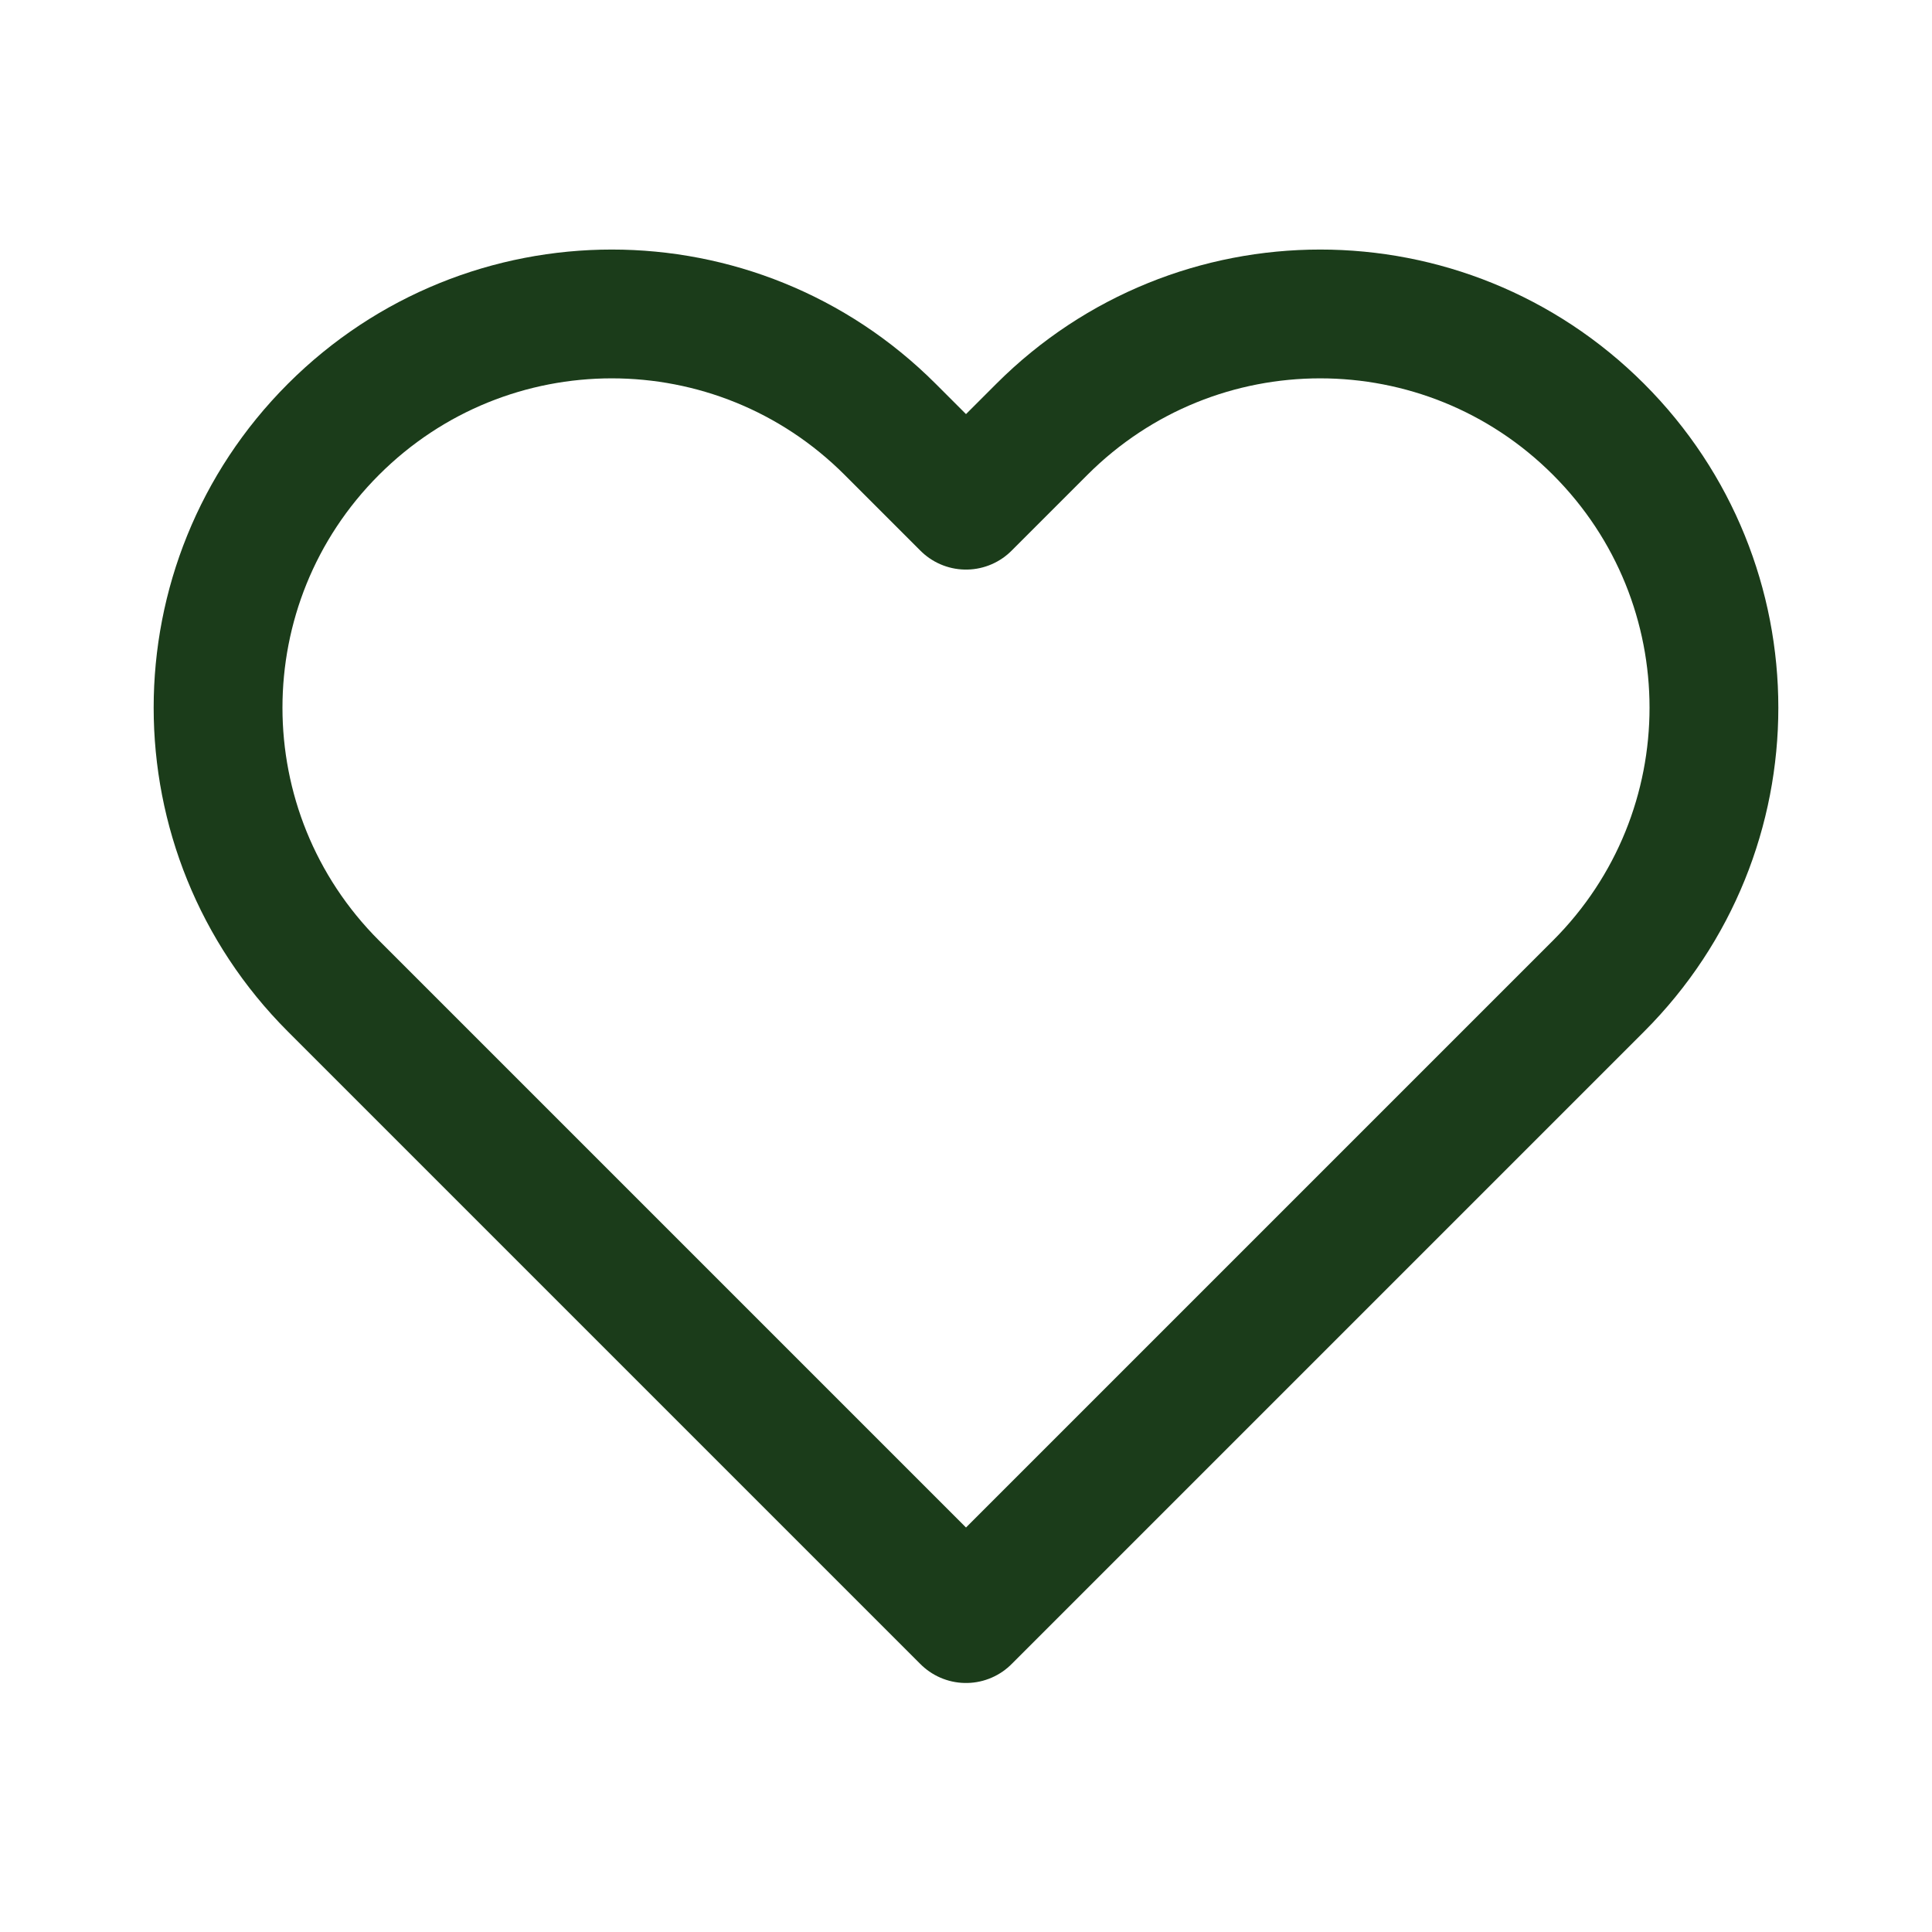 <?xml version="1.0" encoding="UTF-8"?>
<svg id="Layer_2" data-name="Layer 2" xmlns="http://www.w3.org/2000/svg" viewBox="0 0 27 27">
  <defs>
    <style>
      .cls-1 {
        fill: none;
        stroke: #1b3c1a;
        stroke-linecap: round;
        stroke-linejoin: round;
        stroke-width: 1.8px;
      }
    </style>
  </defs>
  <path class="cls-1" d="M22.34,6c-2.15-2.15-5.63-2.15-7.78,0,0,0,0,0,0,0l-1.06,1.06-1.06-1.06c-2.15-2.15-5.63-2.15-7.78,0-2.15,2.15-2.15,5.63,0,7.78l1.06,1.06,7.78,7.78,7.78-7.78,1.06-1.06c2.15-2.15,2.15-5.63,0-7.78,0,0,0,0,0,0Z"/>
</svg>